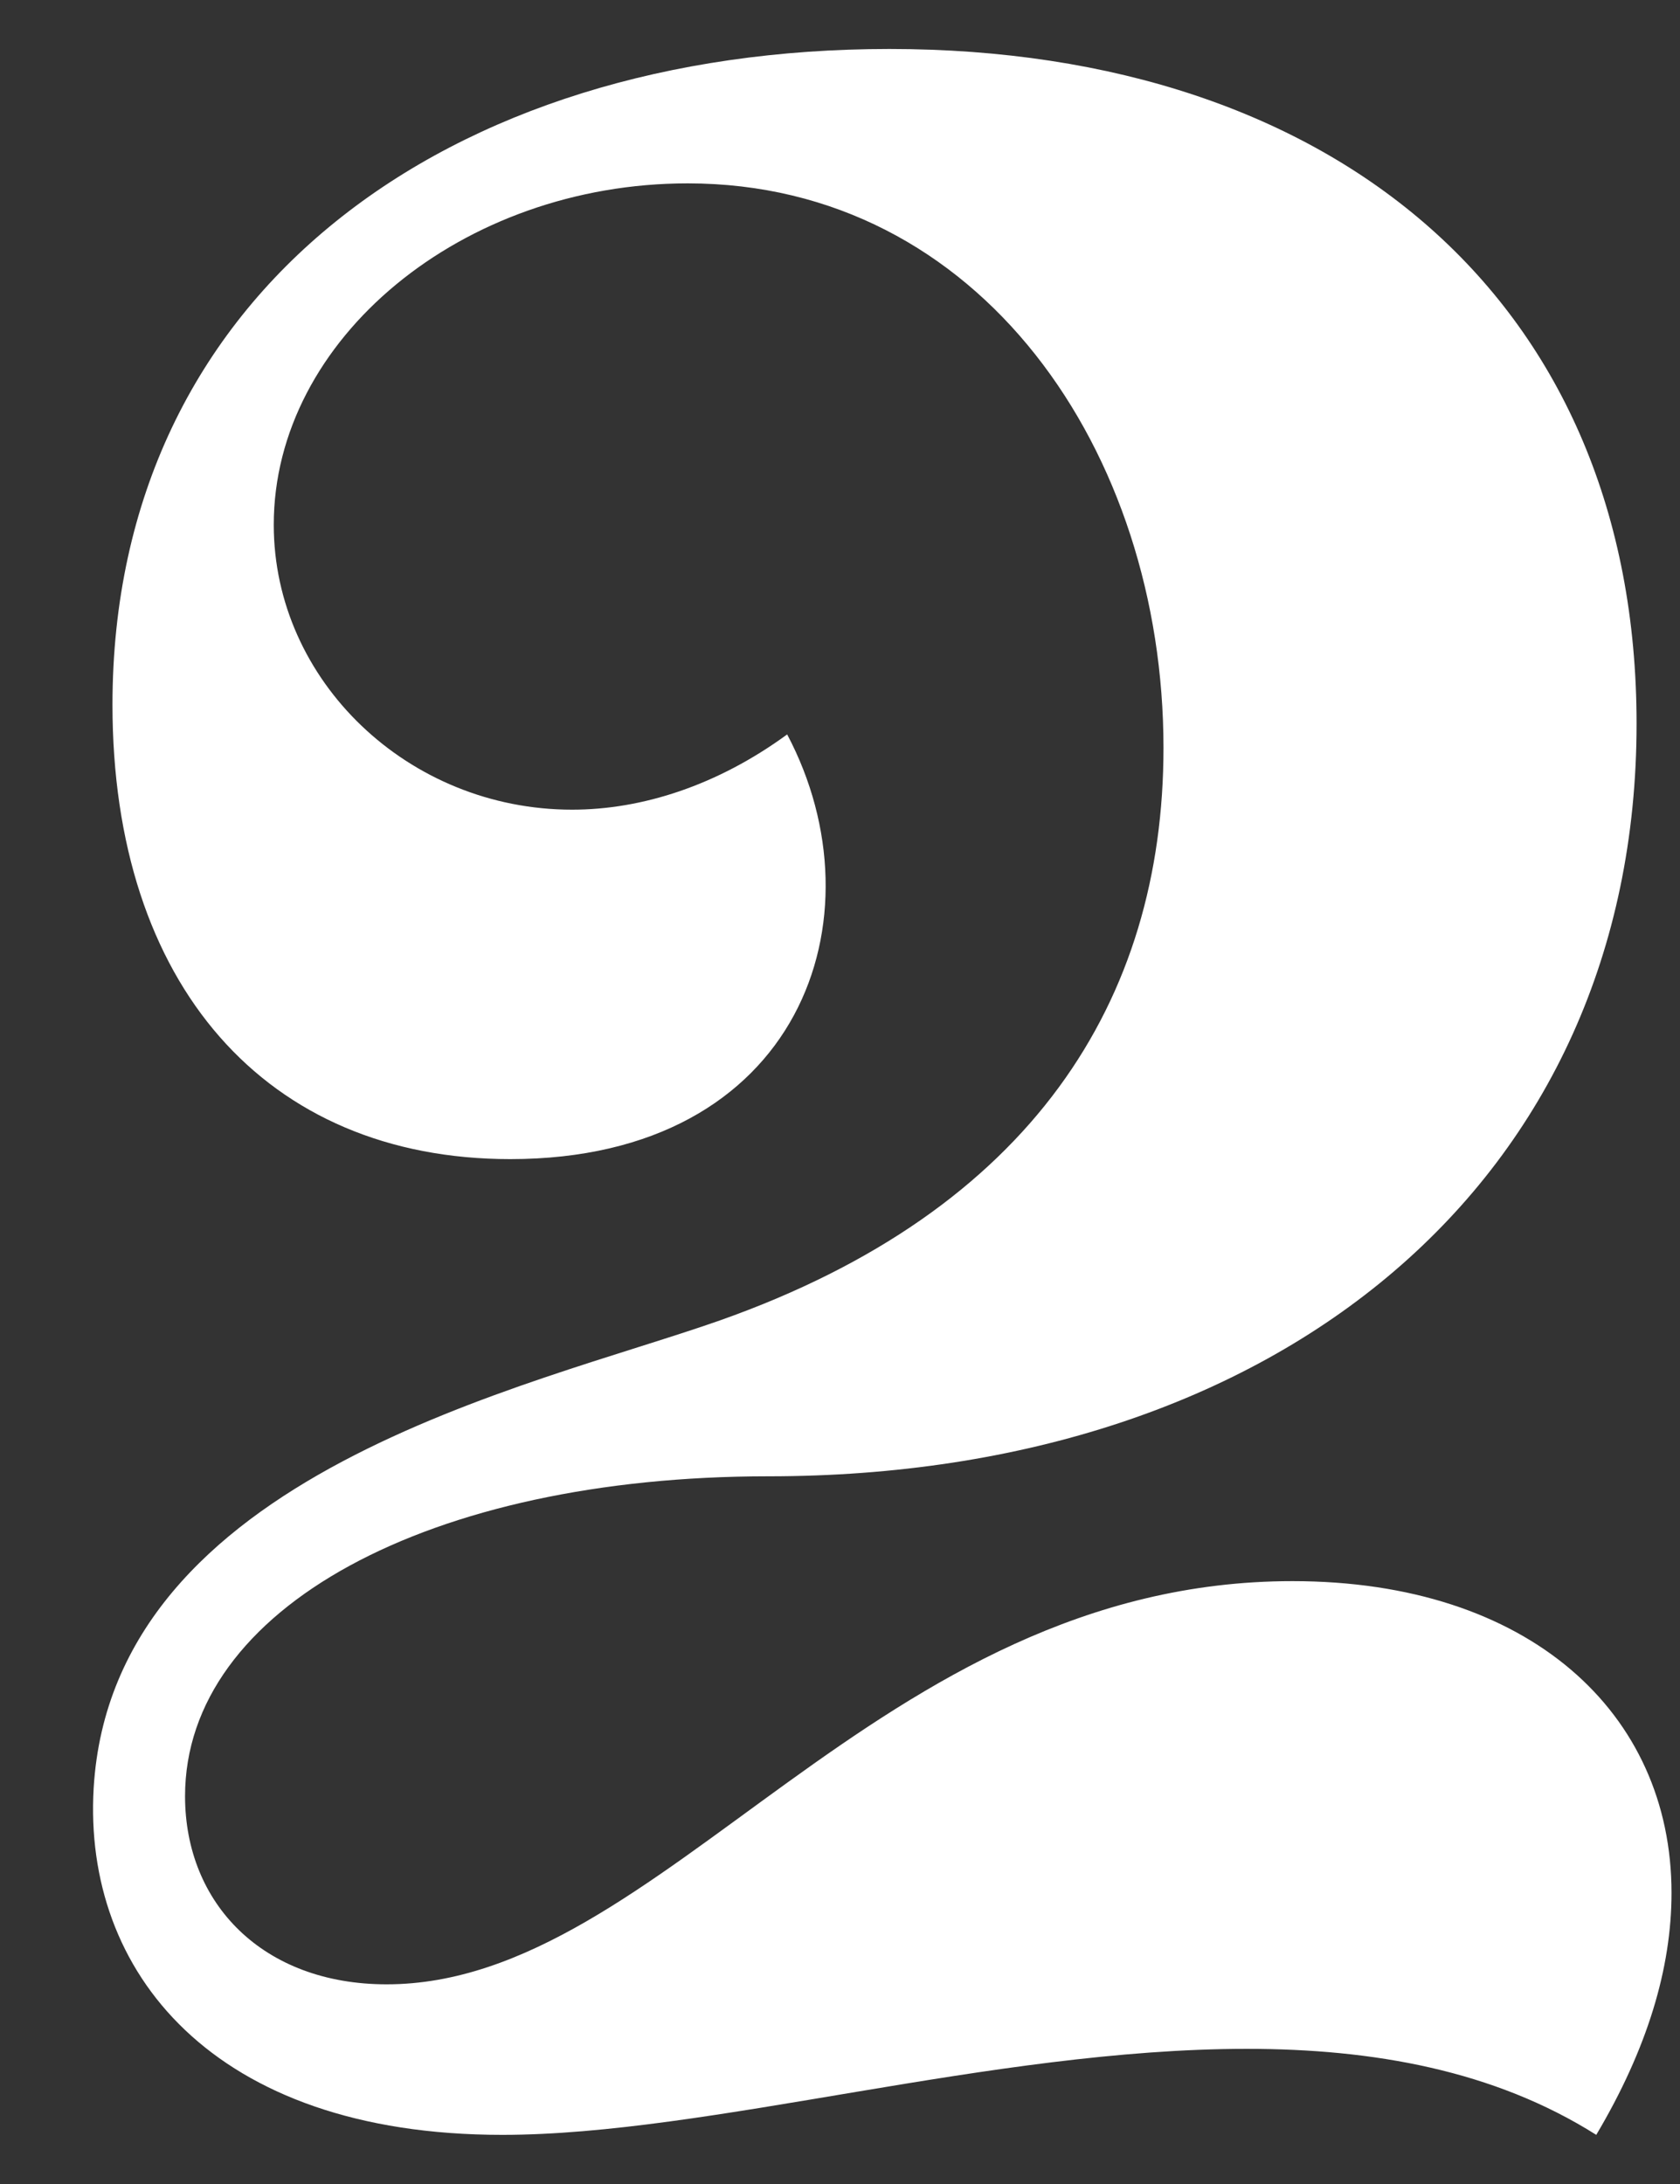 <?xml version="1.0" encoding="UTF-8"?> <svg xmlns="http://www.w3.org/2000/svg" width="20" height="26" viewBox="0 0 20 26" fill="none"><rect x="0" y="0" width="20" height="26" fill="#333333" stroke="none"/> <path d="M5.979 25.415C2.523 25.415 0.987 23.463 1.115 21.287C1.339 17.543 6.299 16.519 8.571 15.719C12.283 14.407 13.851 11.911 13.851 8.903C13.851 5.383 11.675 2.183 8.187 2.183C5.499 2.183 3.259 4.039 3.259 6.247C3.259 8.103 4.859 9.639 6.811 9.639C7.643 9.639 8.539 9.351 9.371 8.743C10.523 10.919 9.531 13.799 6.075 13.799C3.163 13.799 1.339 11.719 1.339 8.391C1.339 3.463 5.339 0.583 10.587 0.583C15.931 0.583 19.483 3.623 19.483 8.615C19.483 14.055 15.227 17.575 9.147 17.575C5.115 17.575 2.203 19.143 2.203 21.383C2.203 22.663 3.131 23.623 4.603 23.623C7.899 23.623 10.427 18.823 15.387 18.823C18.203 18.823 19.899 20.391 19.899 22.535C19.899 23.431 19.611 24.391 19.003 25.415C17.787 24.647 16.347 24.391 14.843 24.391C11.803 24.391 8.443 25.415 5.979 25.415Z" fill="white"></path> </svg> 